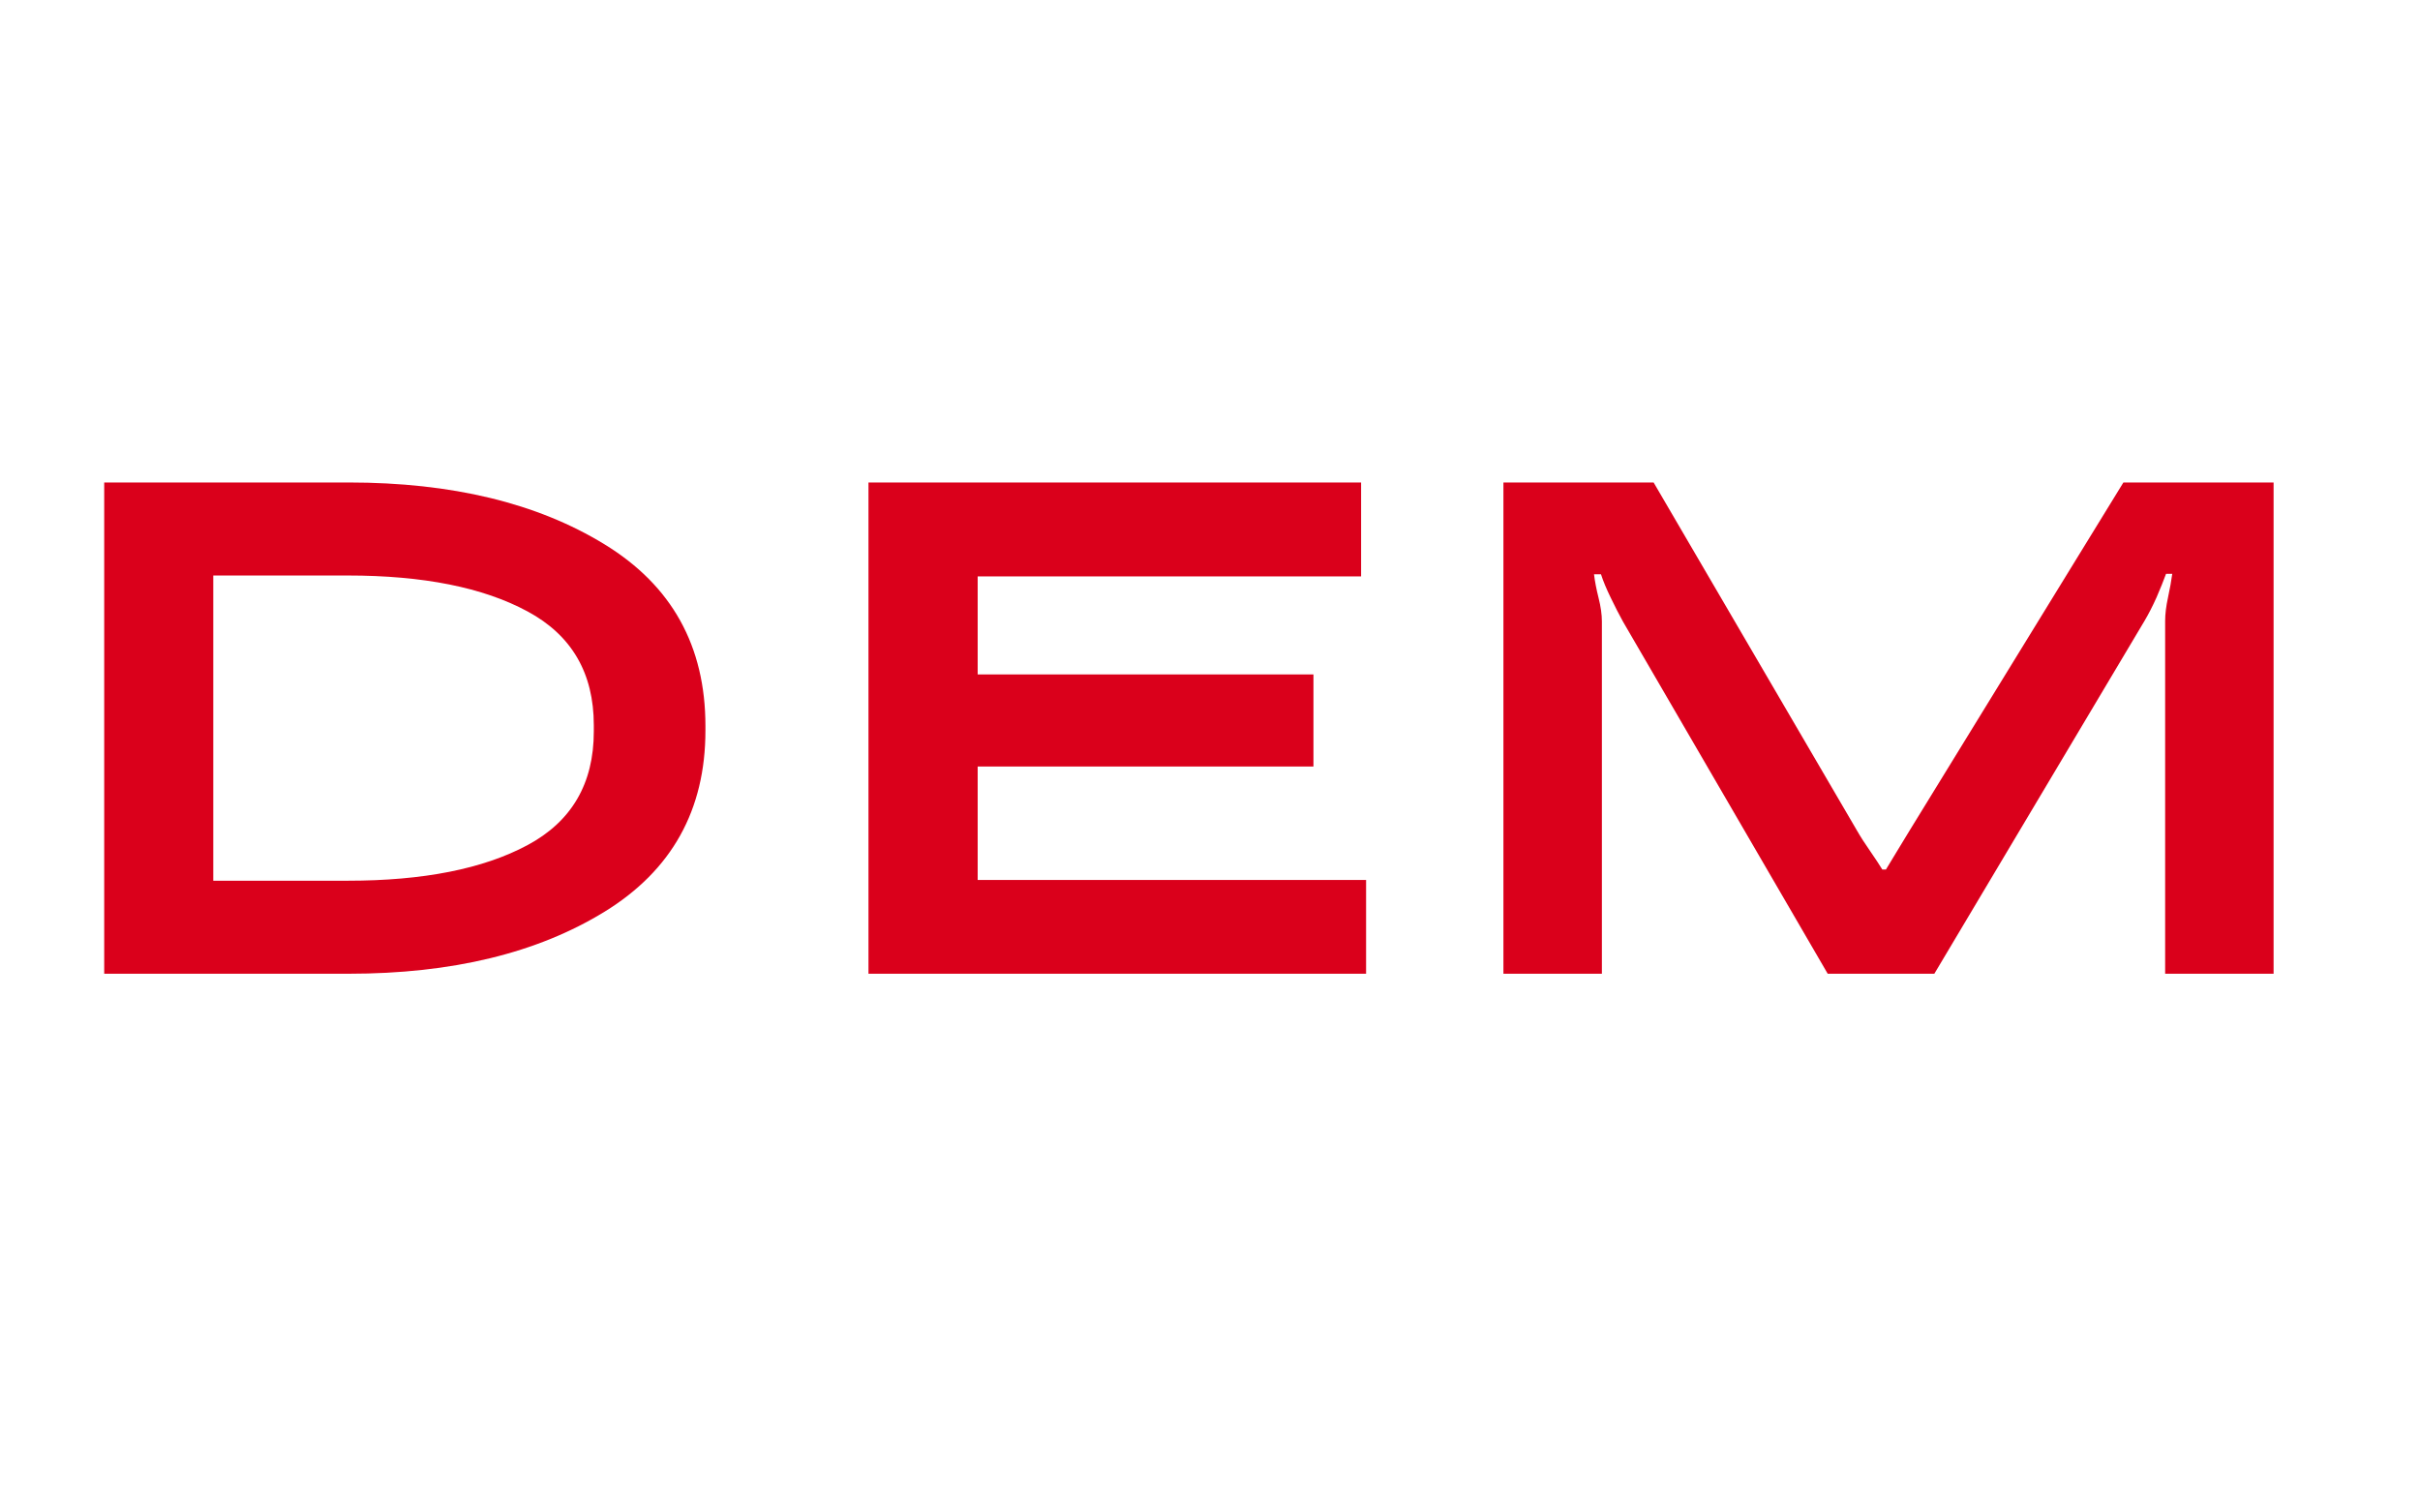 <svg xmlns="http://www.w3.org/2000/svg" viewBox="0 0 100 100" width="160" height="100">
    <defs>
        <style>
            @font-face {
                font-family: 'Roboto Flex';
                src: url('fonts/Roboto_Flex/RobotoFlex-VariableFont_GRAD,XOPQ,XTRA,YOPQ,YTAS,YTDE,YTFI,YTLC,YTUC,opsz,slnt,wdth,wght.ttf') format('truetype');
                /* font-optical-sizing: auto;
                font-weight: 500;
                font-style: normal;
                font-variation-settings:
                    "slnt"0,
                    "wdth"150,
                    "GRAD"-80,
                    "XOPQ"120,
                    "XTRA"520,
                    "YOPQ"110,
                    "YTAS"750,
                    "YTDE"-103,
                    "YTFI"738,
                    "YTUC"580; */
            }

            .f {
                fill: #da001b;
                font-size: 56px;
                letter-spacing: .05em;
                font-family: "Roboto Flex";
                font-optical-sizing: auto;
                font-weight: 500;
                font-style: normal;
                font-variation-settings:
                    "slnt"0,
                    "wdth"150,
                    "GRAD"-80,
                    "XOPQ"120,
                    "XTRA"520,
                    "YOPQ"110,
                    "YTAS"750,
                    "YTDE"-103,
                    "YTFI"738,
                    "YTUC"580
            }
        </style>
    </defs>
    <g class="f">
        <path
            d="M-23.11 64.38L-6.95 64.38Q3.3 64.38 9.97 60.28Q16.64 56.18 16.64 48.3L16.64 48Q16.64 40.07 9.97 35.99Q3.3 31.9 -6.95 31.9L-23.11 31.9ZM-15.9 58.23L-15.9 38.05L-7.01 38.05Q0.48 38.05 4.87 40.42Q9.26 42.78 9.26 47.95L9.26 48.36Q9.26 53.53 4.87 55.88Q0.48 58.23 -7.01 58.23ZM27.42 64.38L60.32 64.38L60.32 58.18L34.64 58.18L34.64 50.68L56.84 50.68L56.84 44.59L34.64 44.59L34.64 38.11L59.99 38.11L59.99 31.9L27.42 31.9ZM69.4 64.38L75.91 64.38L75.91 41.09Q75.91 40.4 75.69 39.53Q75.47 38.65 75.39 37.97L75.85 37.97Q76.07 38.65 76.5 39.53Q76.92 40.4 77.3 41.09L90.84 64.38L97.89 64.38L111.78 41.06Q112.19 40.37 112.58 39.5Q112.96 38.62 113.21 37.94L113.62 37.94Q113.53 38.62 113.34 39.5Q113.15 40.37 113.15 41.06L113.15 64.38L120.32 64.38L120.32 31.9L110.39 31.9L96.28 54.87Q95.84 55.58 95.41 56.3Q94.97 57.03 94.69 57.49L94.45 57.49Q94.17 57.03 93.66 56.29Q93.14 55.55 92.75 54.87L79.33 31.9L69.4 31.9Z" />
    </g>
</svg>